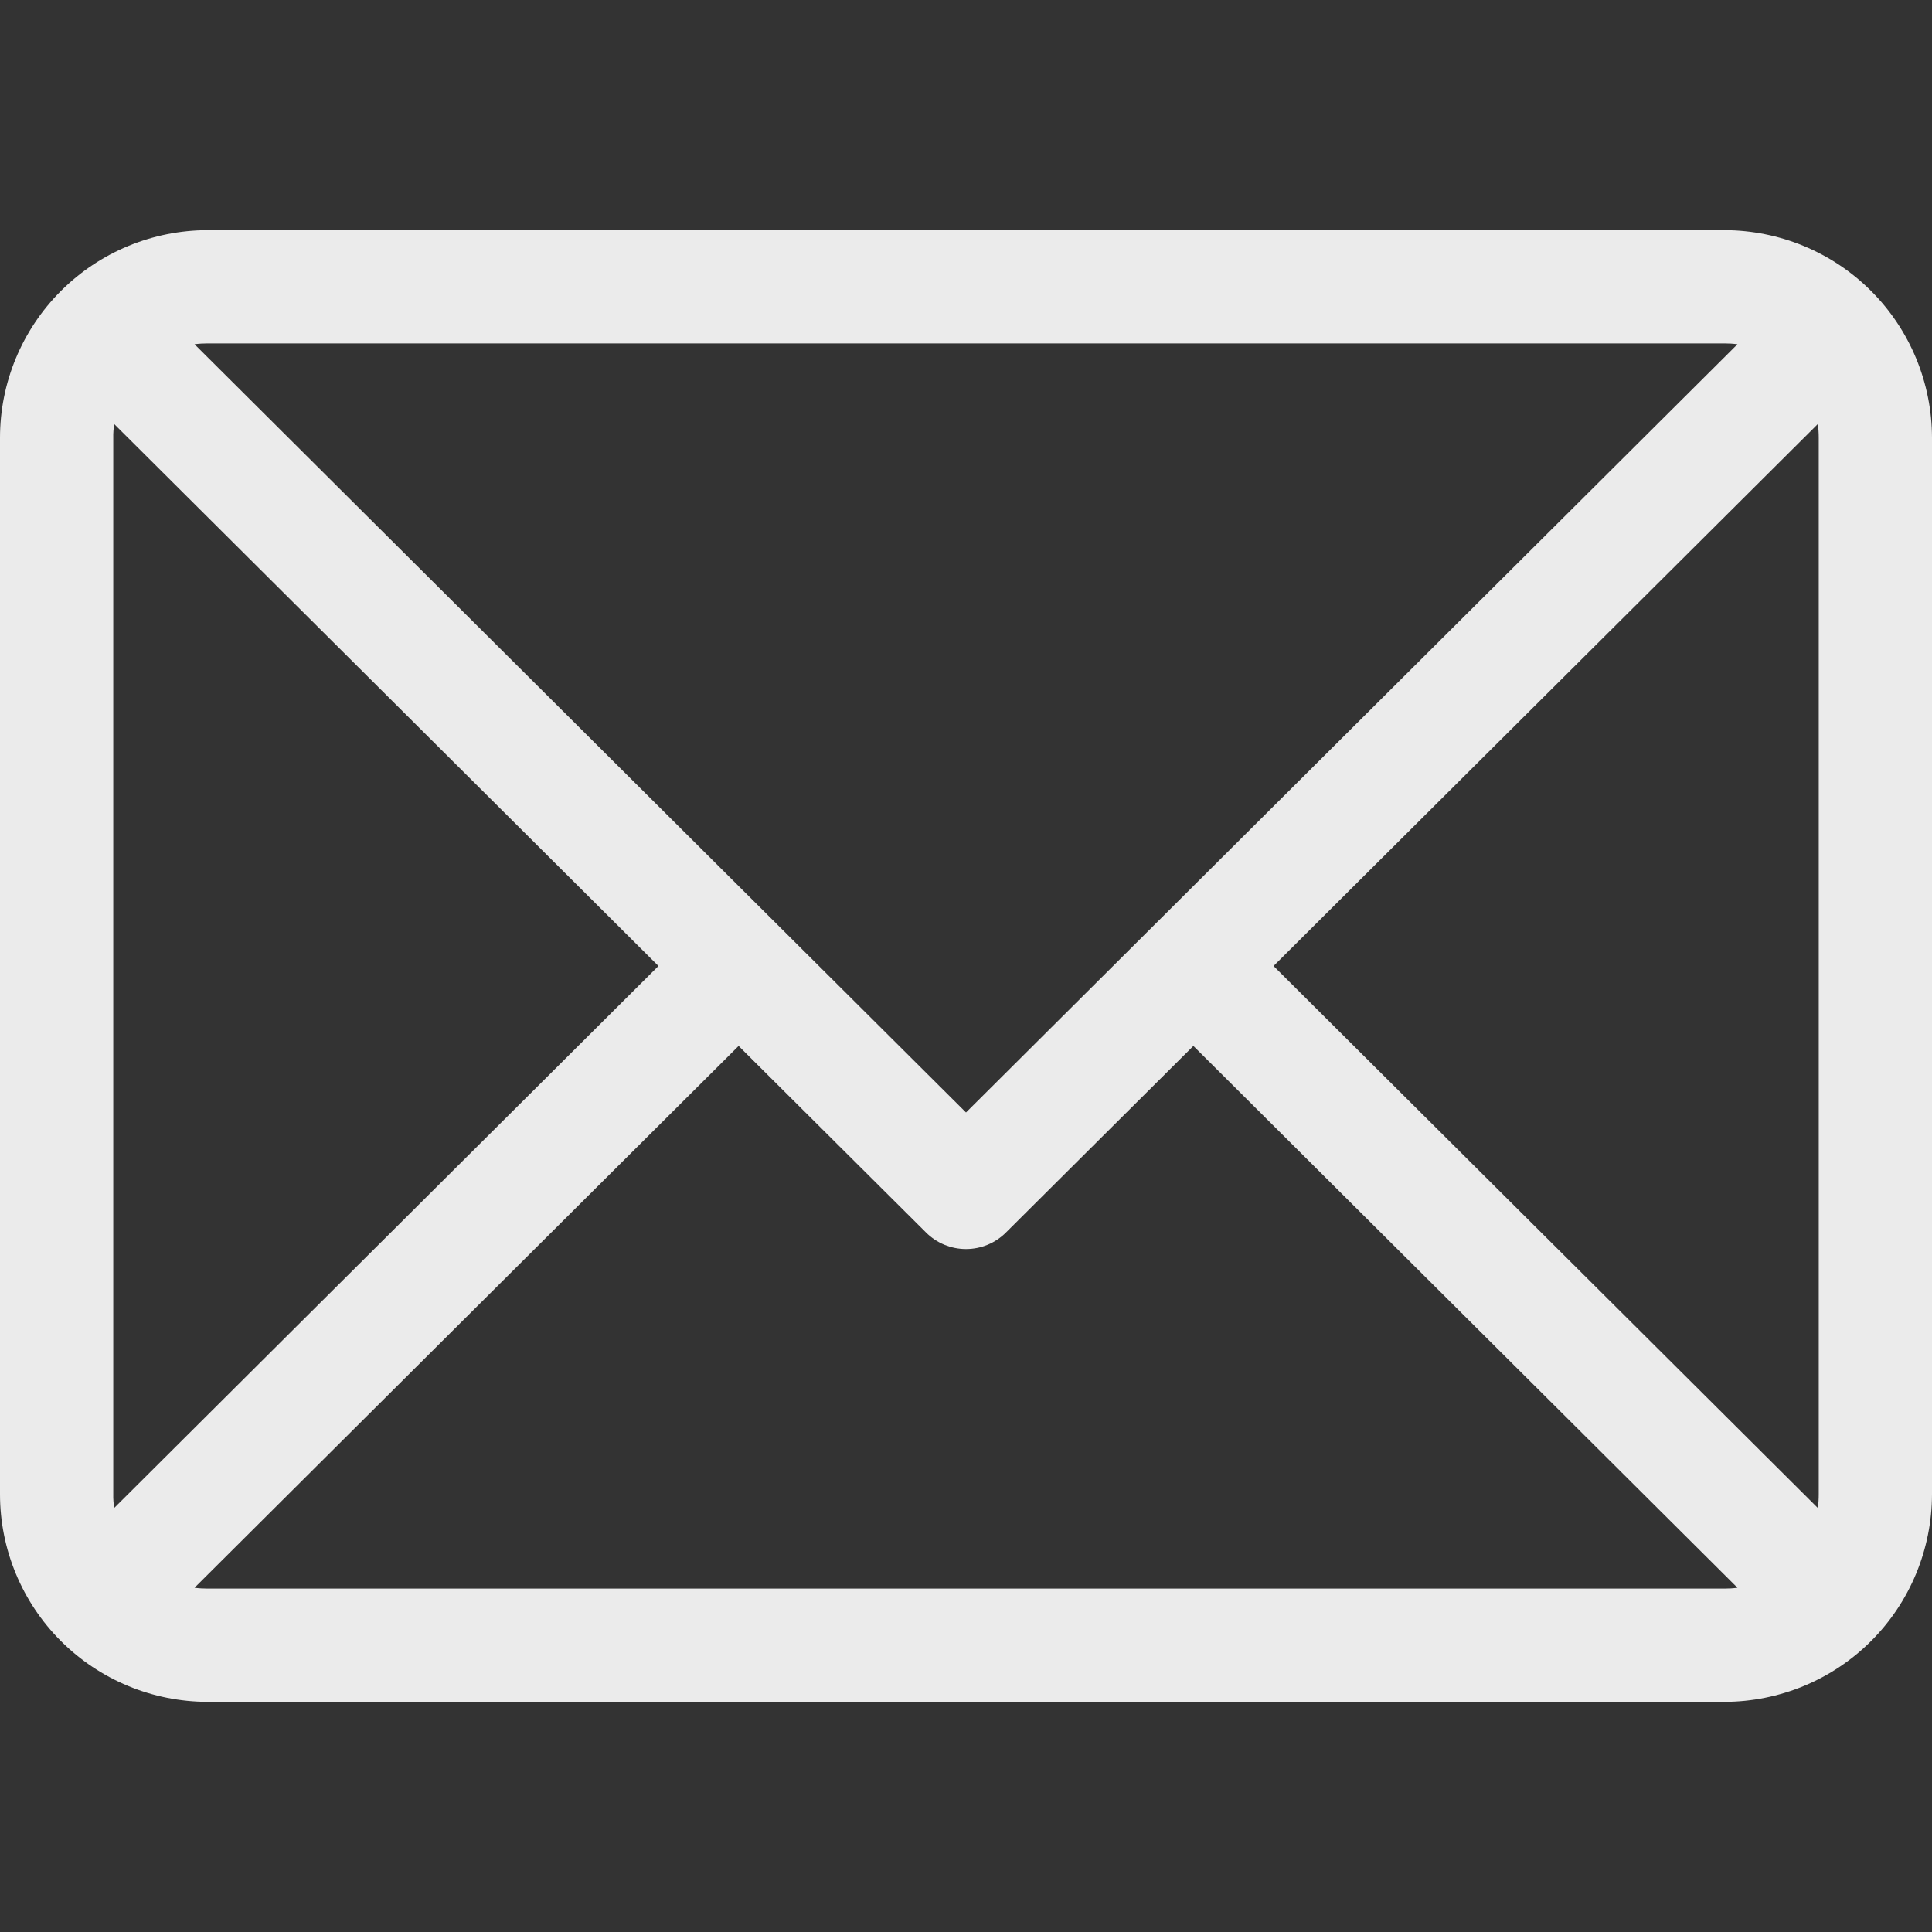 <svg width="16" height="16" viewBox="0 0 16 16" fill="none" xmlns="http://www.w3.org/2000/svg">
<rect x="0" y="0" width="16" height="16" fill="#333333" stroke="none"/>
<g opacity="0.9">
<path d="M14.281 1.906H1.719C1.263 1.907 0.826 2.088 0.504 2.41C0.182 2.732 0 3.169 0 3.625V12.375C0 12.831 0.182 13.268 0.504 13.59C0.826 13.912 1.263 14.093 1.719 14.094H14.281C14.737 14.093 15.174 13.912 15.496 13.59C15.818 13.268 15.999 12.831 16 12.375V3.625C15.999 3.169 15.818 2.732 15.496 2.41C15.174 2.088 14.737 1.907 14.281 1.906ZM15.062 3.625V12.375C15.062 12.413 15.06 12.451 15.054 12.488L10.547 8L15.054 3.512C15.06 3.549 15.062 3.587 15.062 3.625ZM14.281 2.844C14.317 2.844 14.353 2.846 14.389 2.851L8 9.213L1.611 2.851C1.647 2.846 1.683 2.844 1.719 2.844H14.281ZM0.946 12.488C0.94 12.451 0.937 12.413 0.938 12.375V3.625C0.937 3.587 0.94 3.549 0.946 3.512L5.453 8L0.946 12.488ZM1.719 13.156C1.683 13.156 1.647 13.154 1.611 13.149L6.117 8.662L7.669 10.207C7.757 10.295 7.876 10.344 8 10.344C8.124 10.344 8.243 10.295 8.331 10.207L9.883 8.662L14.389 13.149C14.353 13.154 14.317 13.156 14.281 13.156H1.719Z" fill="white"/>
</g>
</svg>
